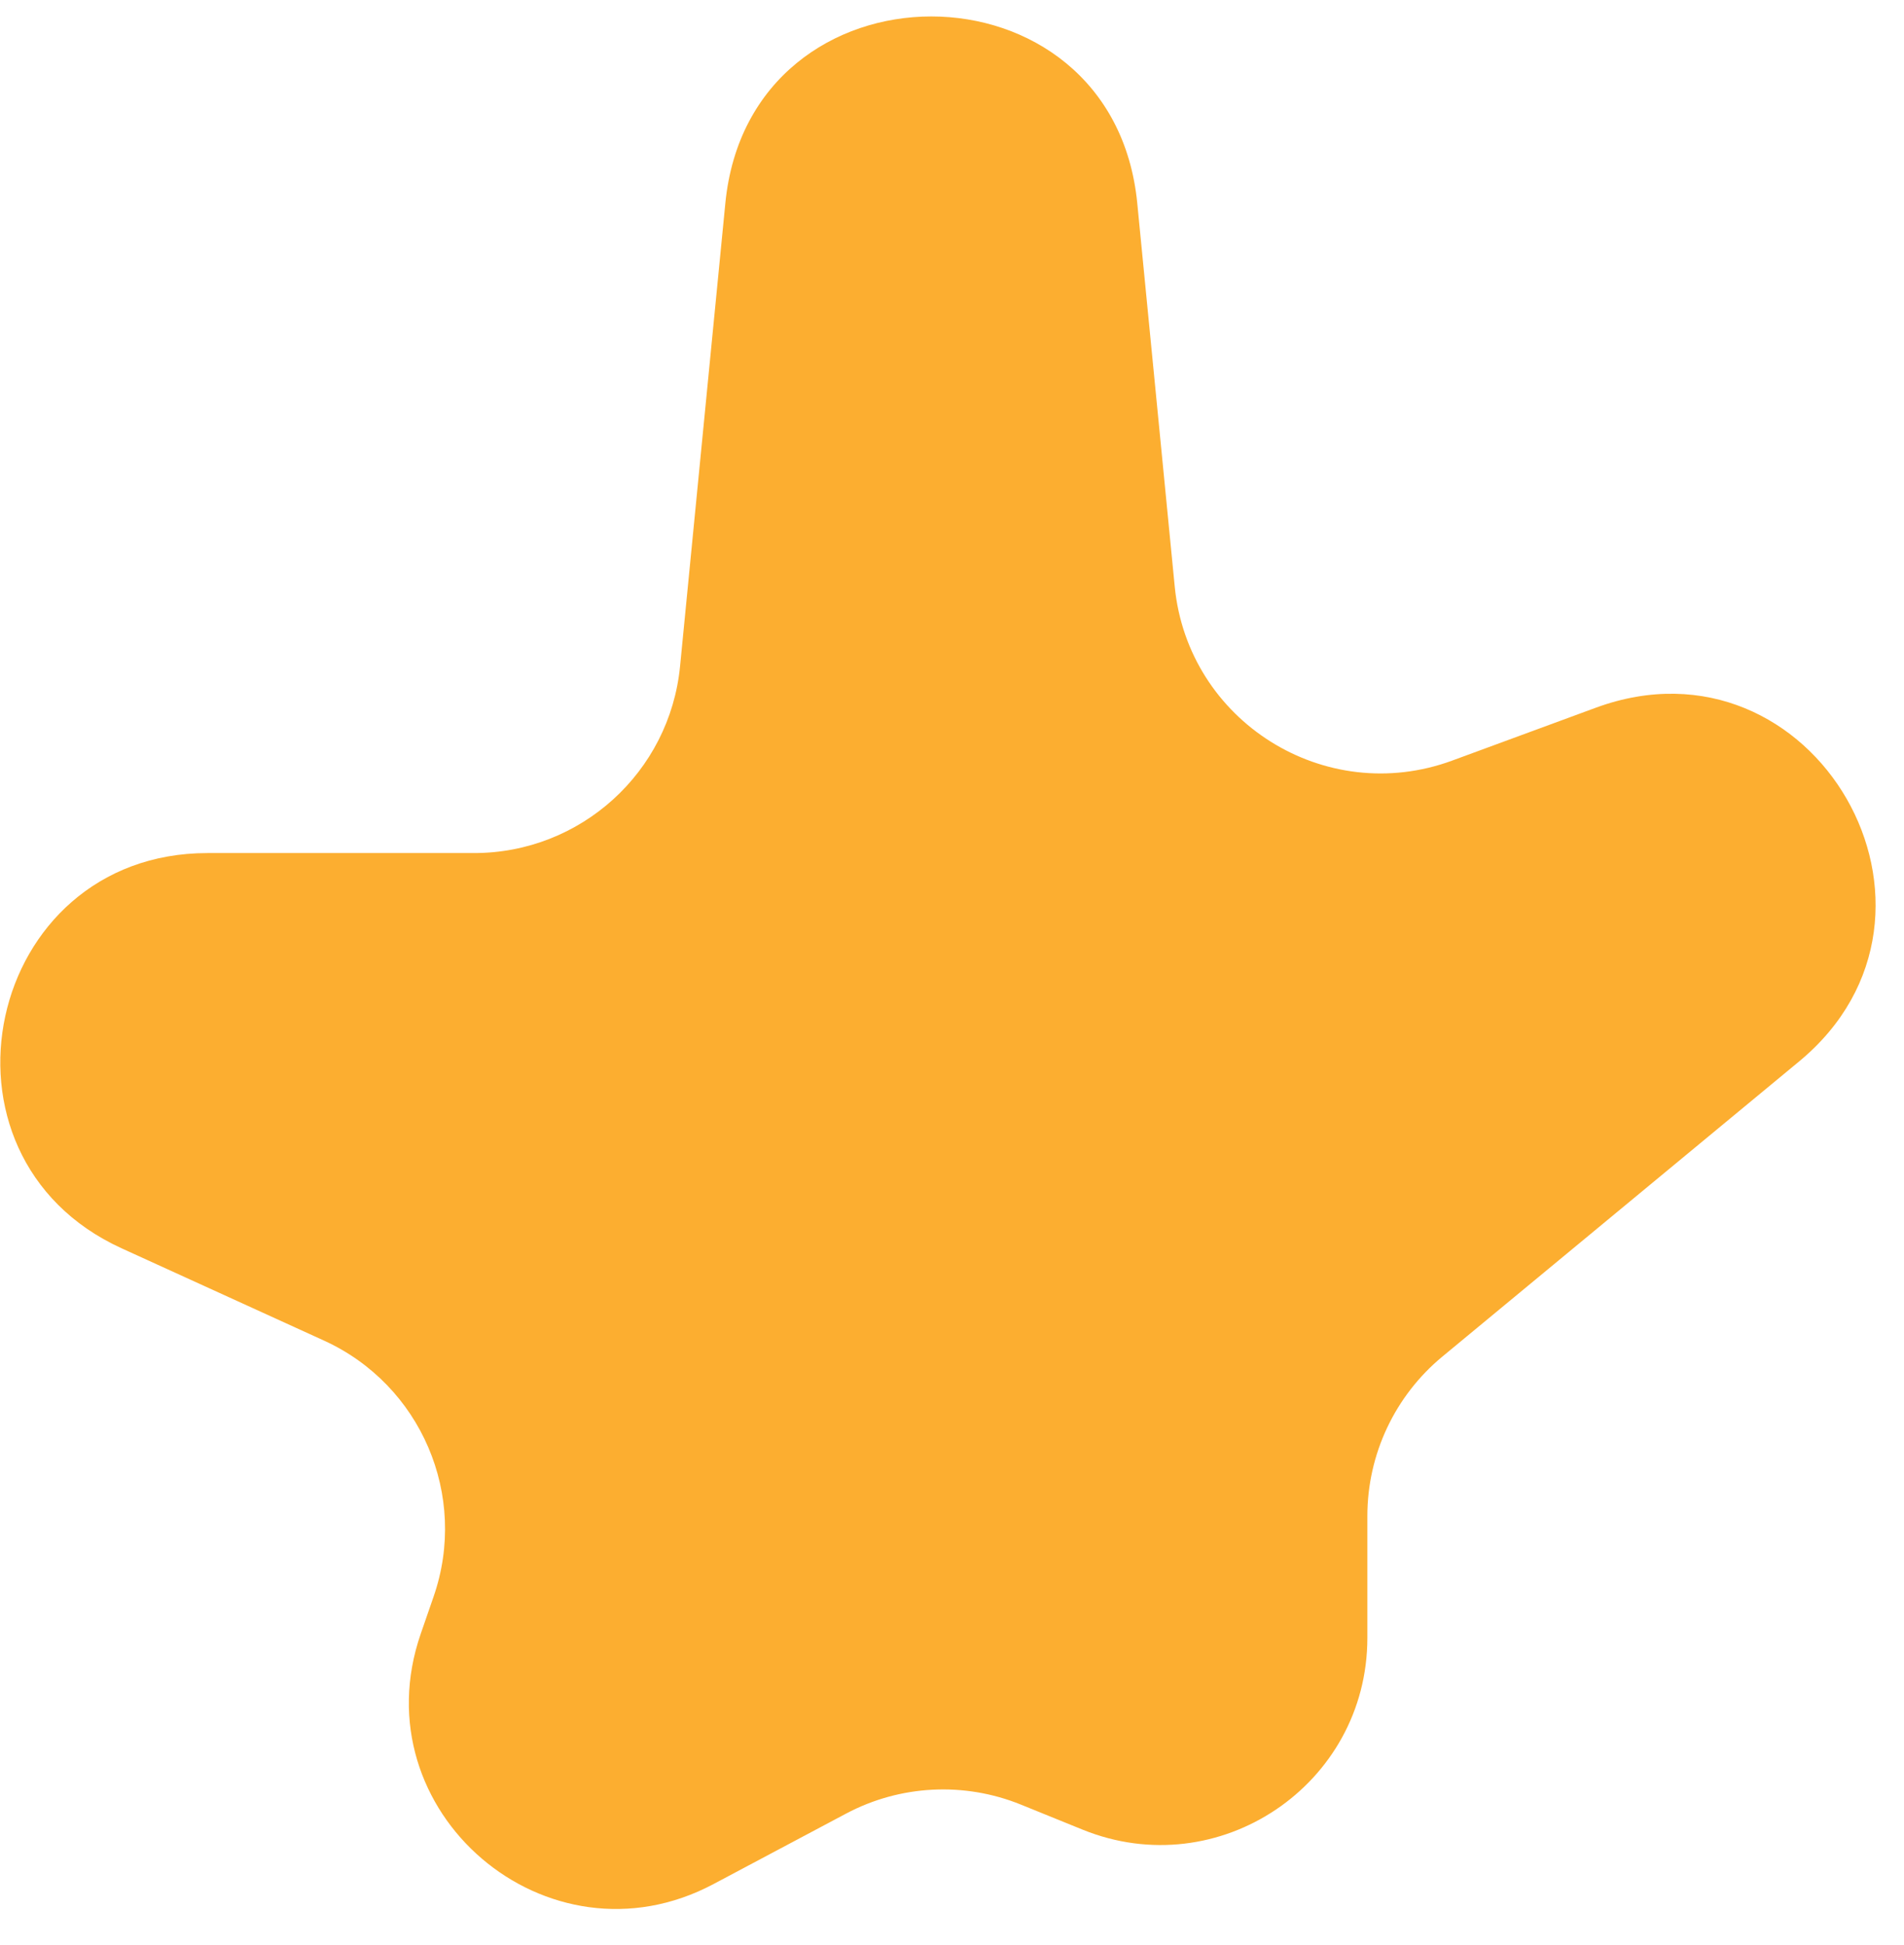 <svg width="46" height="47" viewBox="0 0 46 47" fill="none" xmlns="http://www.w3.org/2000/svg">
<path d="M17.524 4.911C18.112 -1.107 26.888 -1.107 27.476 4.911L28.381 14.171C28.7 17.429 32.012 19.507 35.084 18.377L38.553 17.1C43.831 15.158 47.8 22.059 43.467 25.645L34.847 32.777C33.699 33.727 33.035 35.14 33.035 36.63L33.035 39.574C33.035 43.122 29.442 45.541 26.154 44.206L24.666 43.602C23.293 43.045 21.744 43.125 20.437 43.821L17.239 45.521C13.227 47.655 8.679 43.764 10.166 39.471L10.476 38.575C11.32 36.139 10.173 33.46 7.827 32.39L2.939 30.161C-1.95 27.931 -0.36 20.611 5.014 20.611H11.454C14.027 20.611 16.18 18.659 16.43 16.098L17.524 4.911Z" fill="#FCAE30"/>
</svg>

